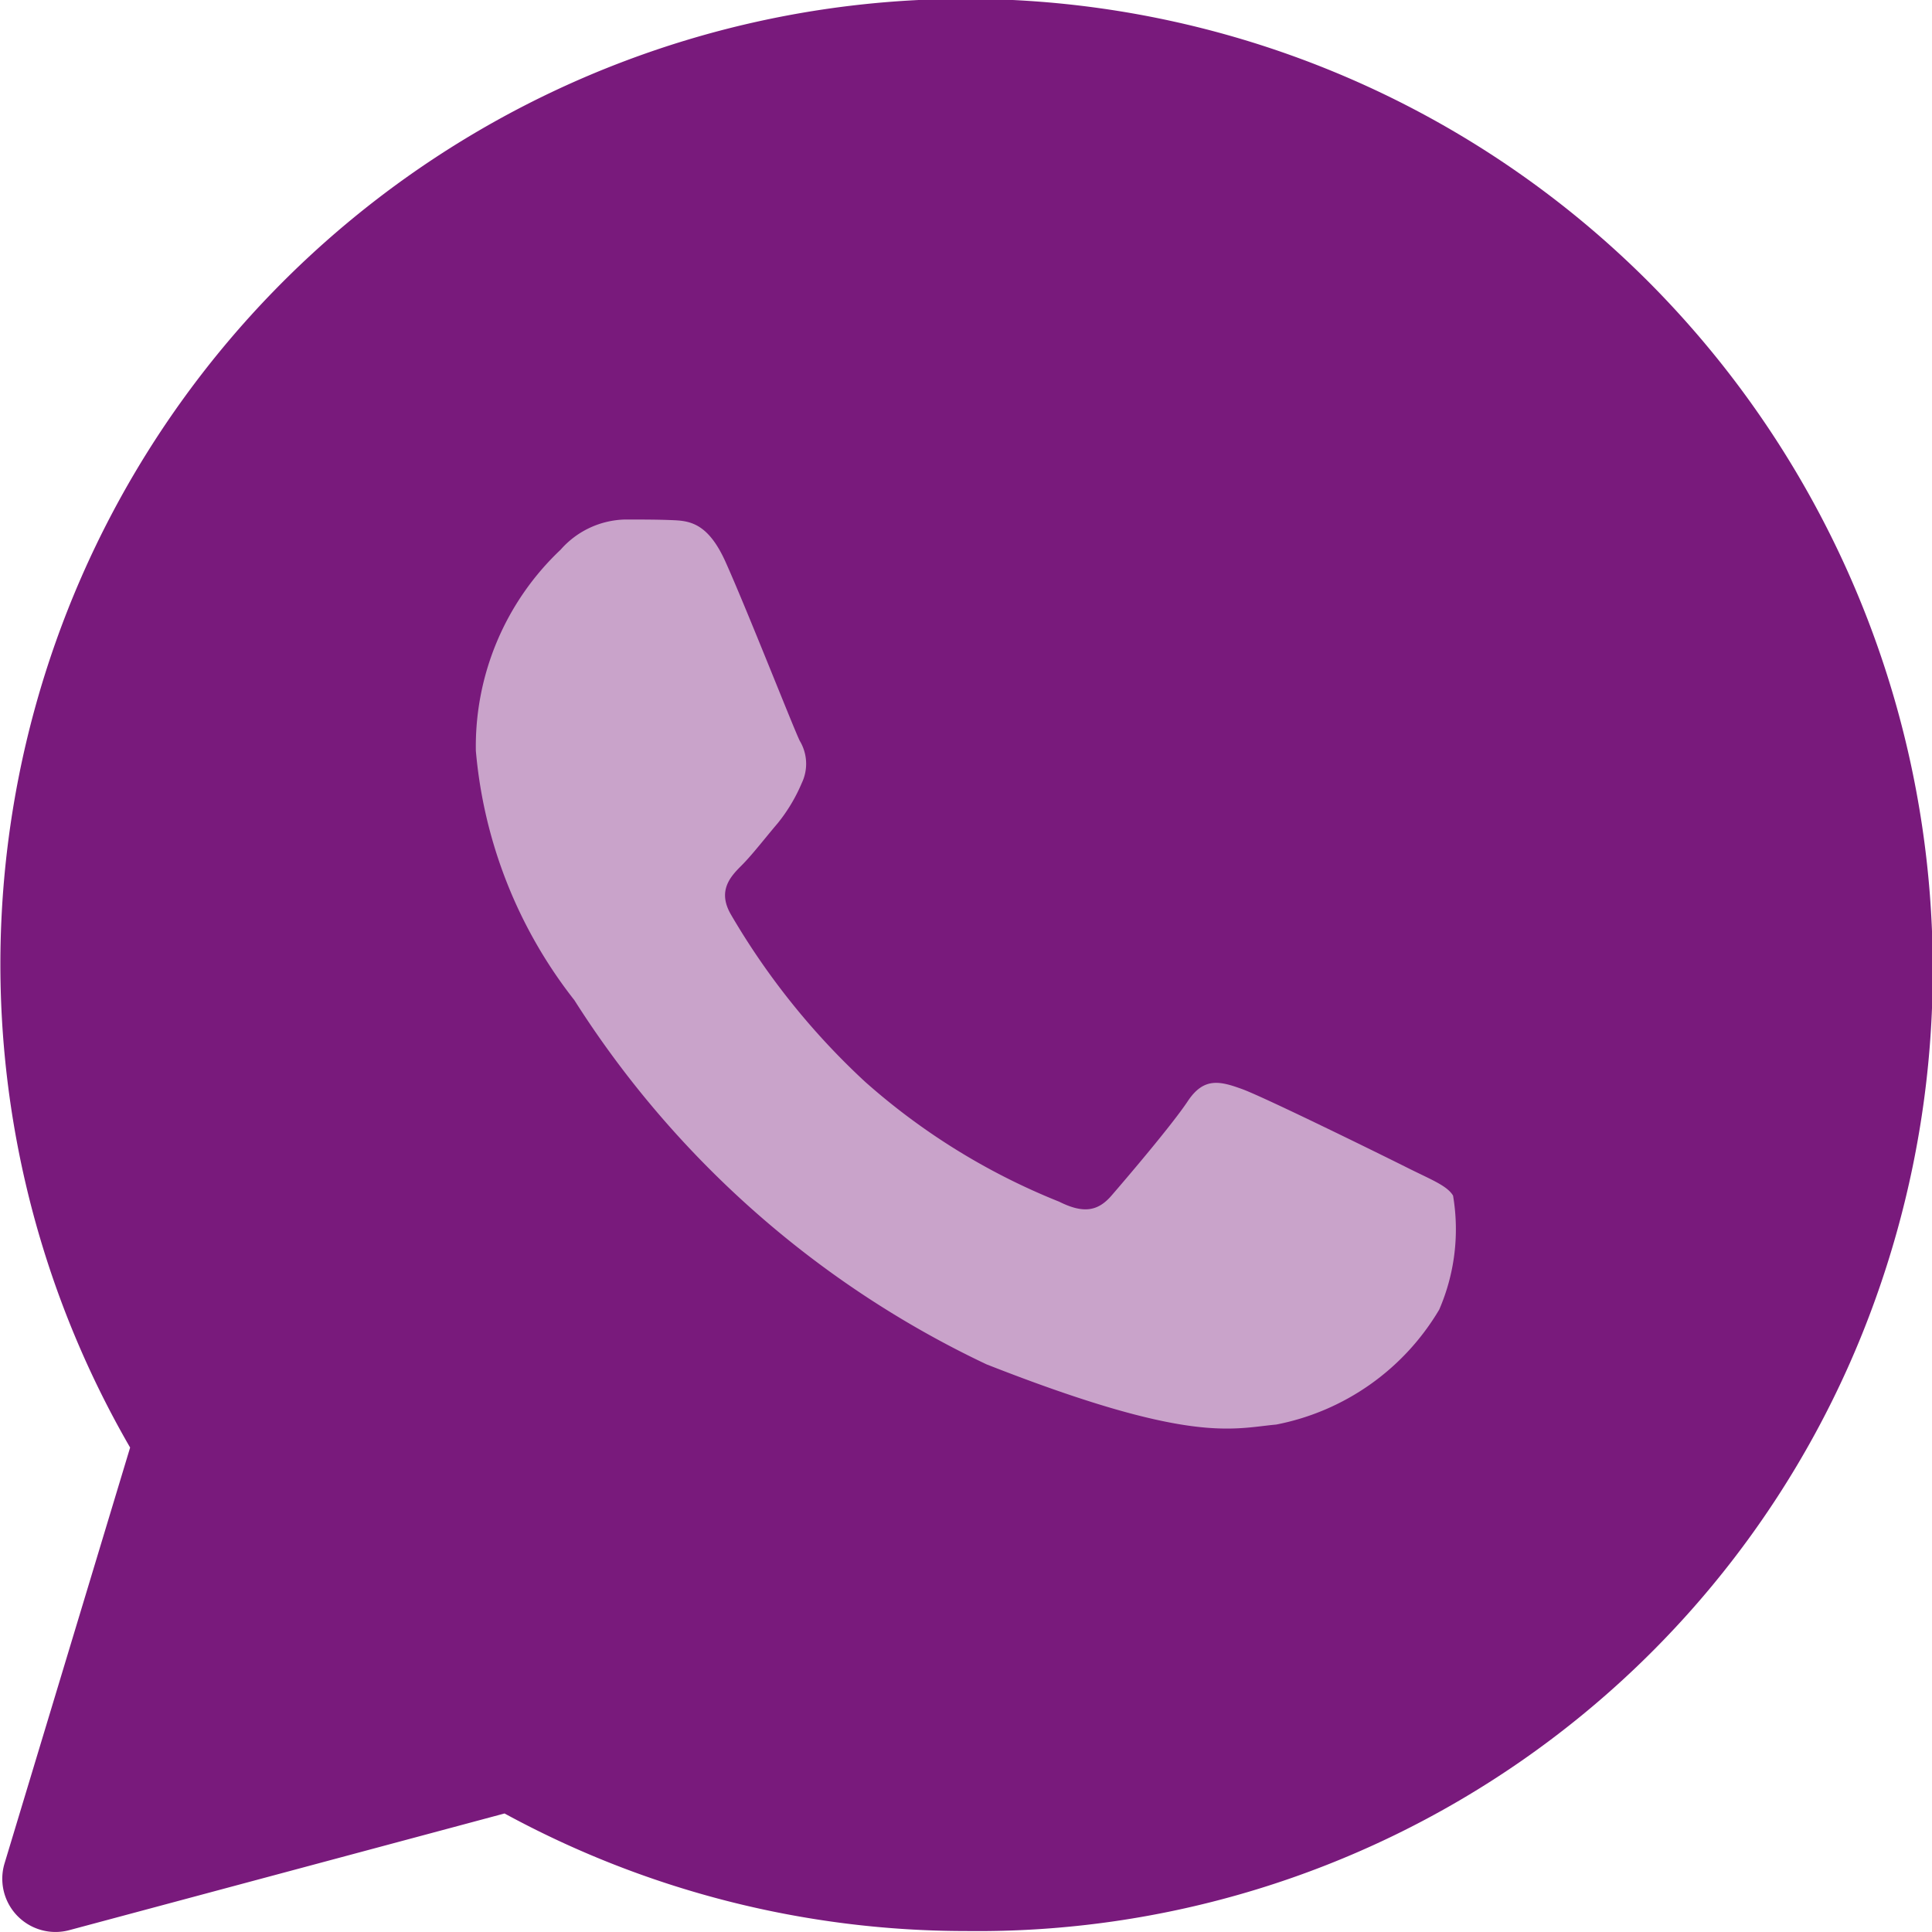 <svg xmlns="http://www.w3.org/2000/svg" xmlns:xlink="http://www.w3.org/1999/xlink" width="20" height="20" viewBox="0 0 20 20">
  <defs>
    <clipPath id="clip-whatsapp">
      <rect width="20" height="20"/>
    </clipPath>
  </defs>
  <g id="whatsapp" clip-path="url(#clip-whatsapp)">
    <g id="Group_1" data-name="Group 1">
      <rect id="Rectangle_3" data-name="Rectangle 3" width="13" height="12" transform="translate(3 4)" fill="#791a7c" opacity="0.4"/>
      <path id="icons8-whatsapp" d="M19.086,4.929A9.993,9.993,0,0,0,3.356,16.985l-1.3,4.305a.551.551,0,0,0,.67.691l4.506-1.208a9.986,9.986,0,0,0,4.775,1.217h0a9.872,9.872,0,0,0,9.417-6.544A10.088,10.088,0,0,0,19.086,4.929Zm-2.18,10.631a2.519,2.519,0,0,1-1.686,1.187c-.458.042-.887.207-3-.624a10.241,10.241,0,0,1-4.265-3.769,4.856,4.856,0,0,1-1.02-2.582A2.8,2.8,0,0,1,7.813,7.69a.916.916,0,0,1,.666-.312c.166,0,.333,0,.478.006.178.007.375.016.562.431.222.494.707,1.729.769,1.854a.461.461,0,0,1,.021.437,1.733,1.733,0,0,1-.249.416c-.125.146-.262.325-.374.437s-.255.26-.11.509A7.512,7.512,0,0,0,10.966,13.2a6.86,6.86,0,0,0,2.008,1.24c.25.125.4.1.541-.063s.624-.728.79-.978.333-.208.562-.125,1.457.687,1.706.812.416.187.478.291A2.09,2.09,0,0,1,16.906,15.561Z" transform="translate(-2.009 -2)" fill="#791a7c"/>
    </g>
  </g>
</svg>
